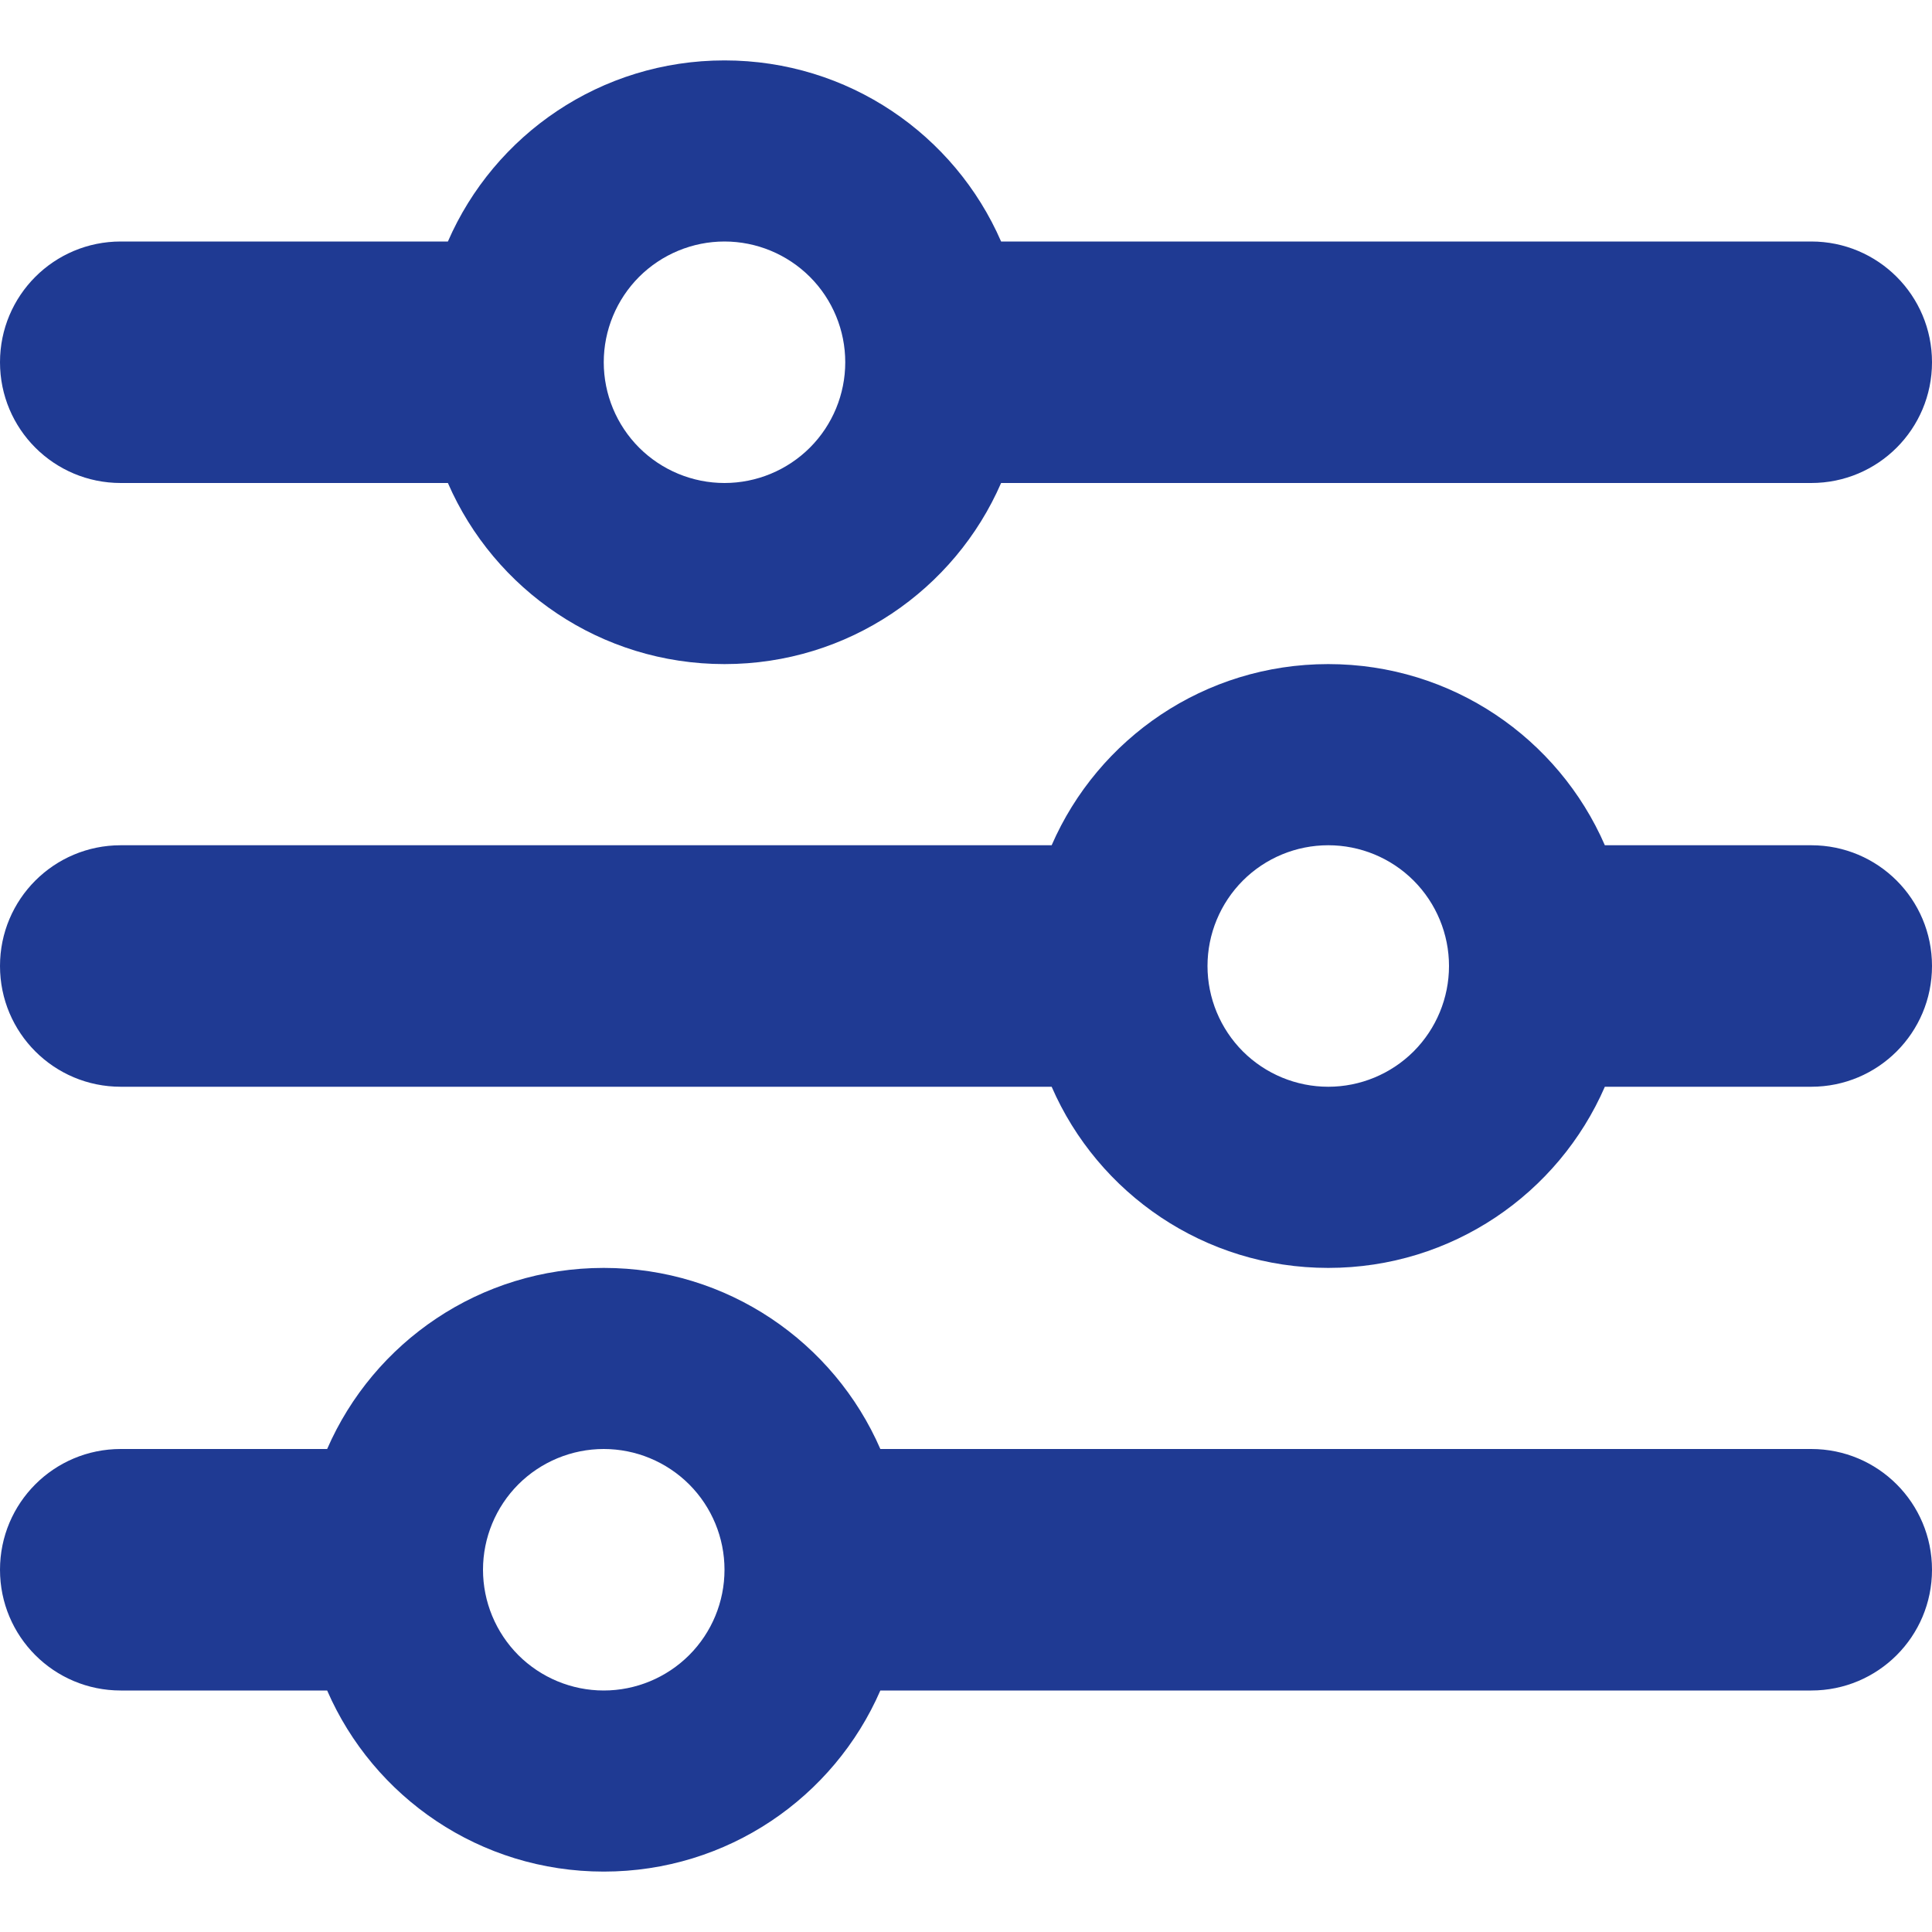 <svg width="30" height="30" viewBox="0 0 30 30" fill="none" xmlns="http://www.w3.org/2000/svg">
    <g clip-path="url(#clip0_1683_2823)">
        <g clip-path="url(#clip1_1683_2823)">
            <path d="M0 24.375C0 25.412 0.838 26.25 1.875 26.25H5.08C5.801 27.908 7.453 29.062 9.375 29.062C11.297 29.062 12.949 27.908 13.67 26.25H28.125C29.162 26.25 30 25.412 30 24.375C30 23.338 29.162 22.5 28.125 22.5H13.67C12.949 20.842 11.297 19.688 9.375 19.688C7.453 19.688 5.801 20.842 5.08 22.5H1.875C0.838 22.5 0 23.338 0 24.375ZM7.5 24.375C7.5 23.878 7.698 23.401 8.049 23.049C8.401 22.698 8.878 22.5 9.375 22.5C9.872 22.5 10.349 22.698 10.701 23.049C11.053 23.401 11.25 23.878 11.25 24.375C11.25 24.872 11.053 25.349 10.701 25.701C10.349 26.052 9.872 26.25 9.375 26.25C8.878 26.25 8.401 26.052 8.049 25.701C7.698 25.349 7.5 24.872 7.5 24.375ZM18.75 15C18.75 14.503 18.948 14.026 19.299 13.674C19.651 13.322 20.128 13.125 20.625 13.125C21.122 13.125 21.599 13.322 21.951 13.674C22.302 14.026 22.5 14.503 22.5 15C22.5 15.497 22.302 15.974 21.951 16.326C21.599 16.677 21.122 16.875 20.625 16.875C20.128 16.875 19.651 16.677 19.299 16.326C18.948 15.974 18.75 15.497 18.75 15ZM20.625 10.312C18.703 10.312 17.051 11.467 16.33 13.125H1.875C0.838 13.125 0 13.963 0 15C0 16.037 0.838 16.875 1.875 16.875H16.33C17.051 18.533 18.703 19.688 20.625 19.688C22.547 19.688 24.199 18.533 24.92 16.875H28.125C29.162 16.875 30 16.037 30 15C30 13.963 29.162 13.125 28.125 13.125H24.92C24.199 11.467 22.547 10.312 20.625 10.312ZM11.25 7.5C10.753 7.5 10.276 7.302 9.924 6.951C9.573 6.599 9.375 6.122 9.375 5.625C9.375 5.128 9.573 4.651 9.924 4.299C10.276 3.948 10.753 3.75 11.25 3.75C11.747 3.75 12.224 3.948 12.576 4.299C12.928 4.651 13.125 5.128 13.125 5.625C13.125 6.122 12.928 6.599 12.576 6.951C12.224 7.302 11.747 7.5 11.25 7.5ZM15.545 3.75C14.824 2.092 13.172 0.938 11.25 0.938C9.328 0.938 7.676 2.092 6.955 3.75H1.875C0.838 3.75 0 4.588 0 5.625C0 6.662 0.838 7.5 1.875 7.5H6.955C7.676 9.158 9.328 10.312 11.25 10.312C13.172 10.312 14.824 9.158 15.545 7.5H28.125C29.162 7.5 30 6.662 30 5.625C30 4.588 29.162 3.75 28.125 3.75H15.545Z" fill="#1F3A93" />
        </g>
    </g>
    <defs>
        <clipPath id="clip0_1683_2823">
            <rect width="30" height="30" fill="white" />
        </clipPath>
        <clipPath id="clip1_1683_2823">
            <path d="M0 0H30V30H0V0Z" fill="white" />
        </clipPath>
    </defs>
</svg> 